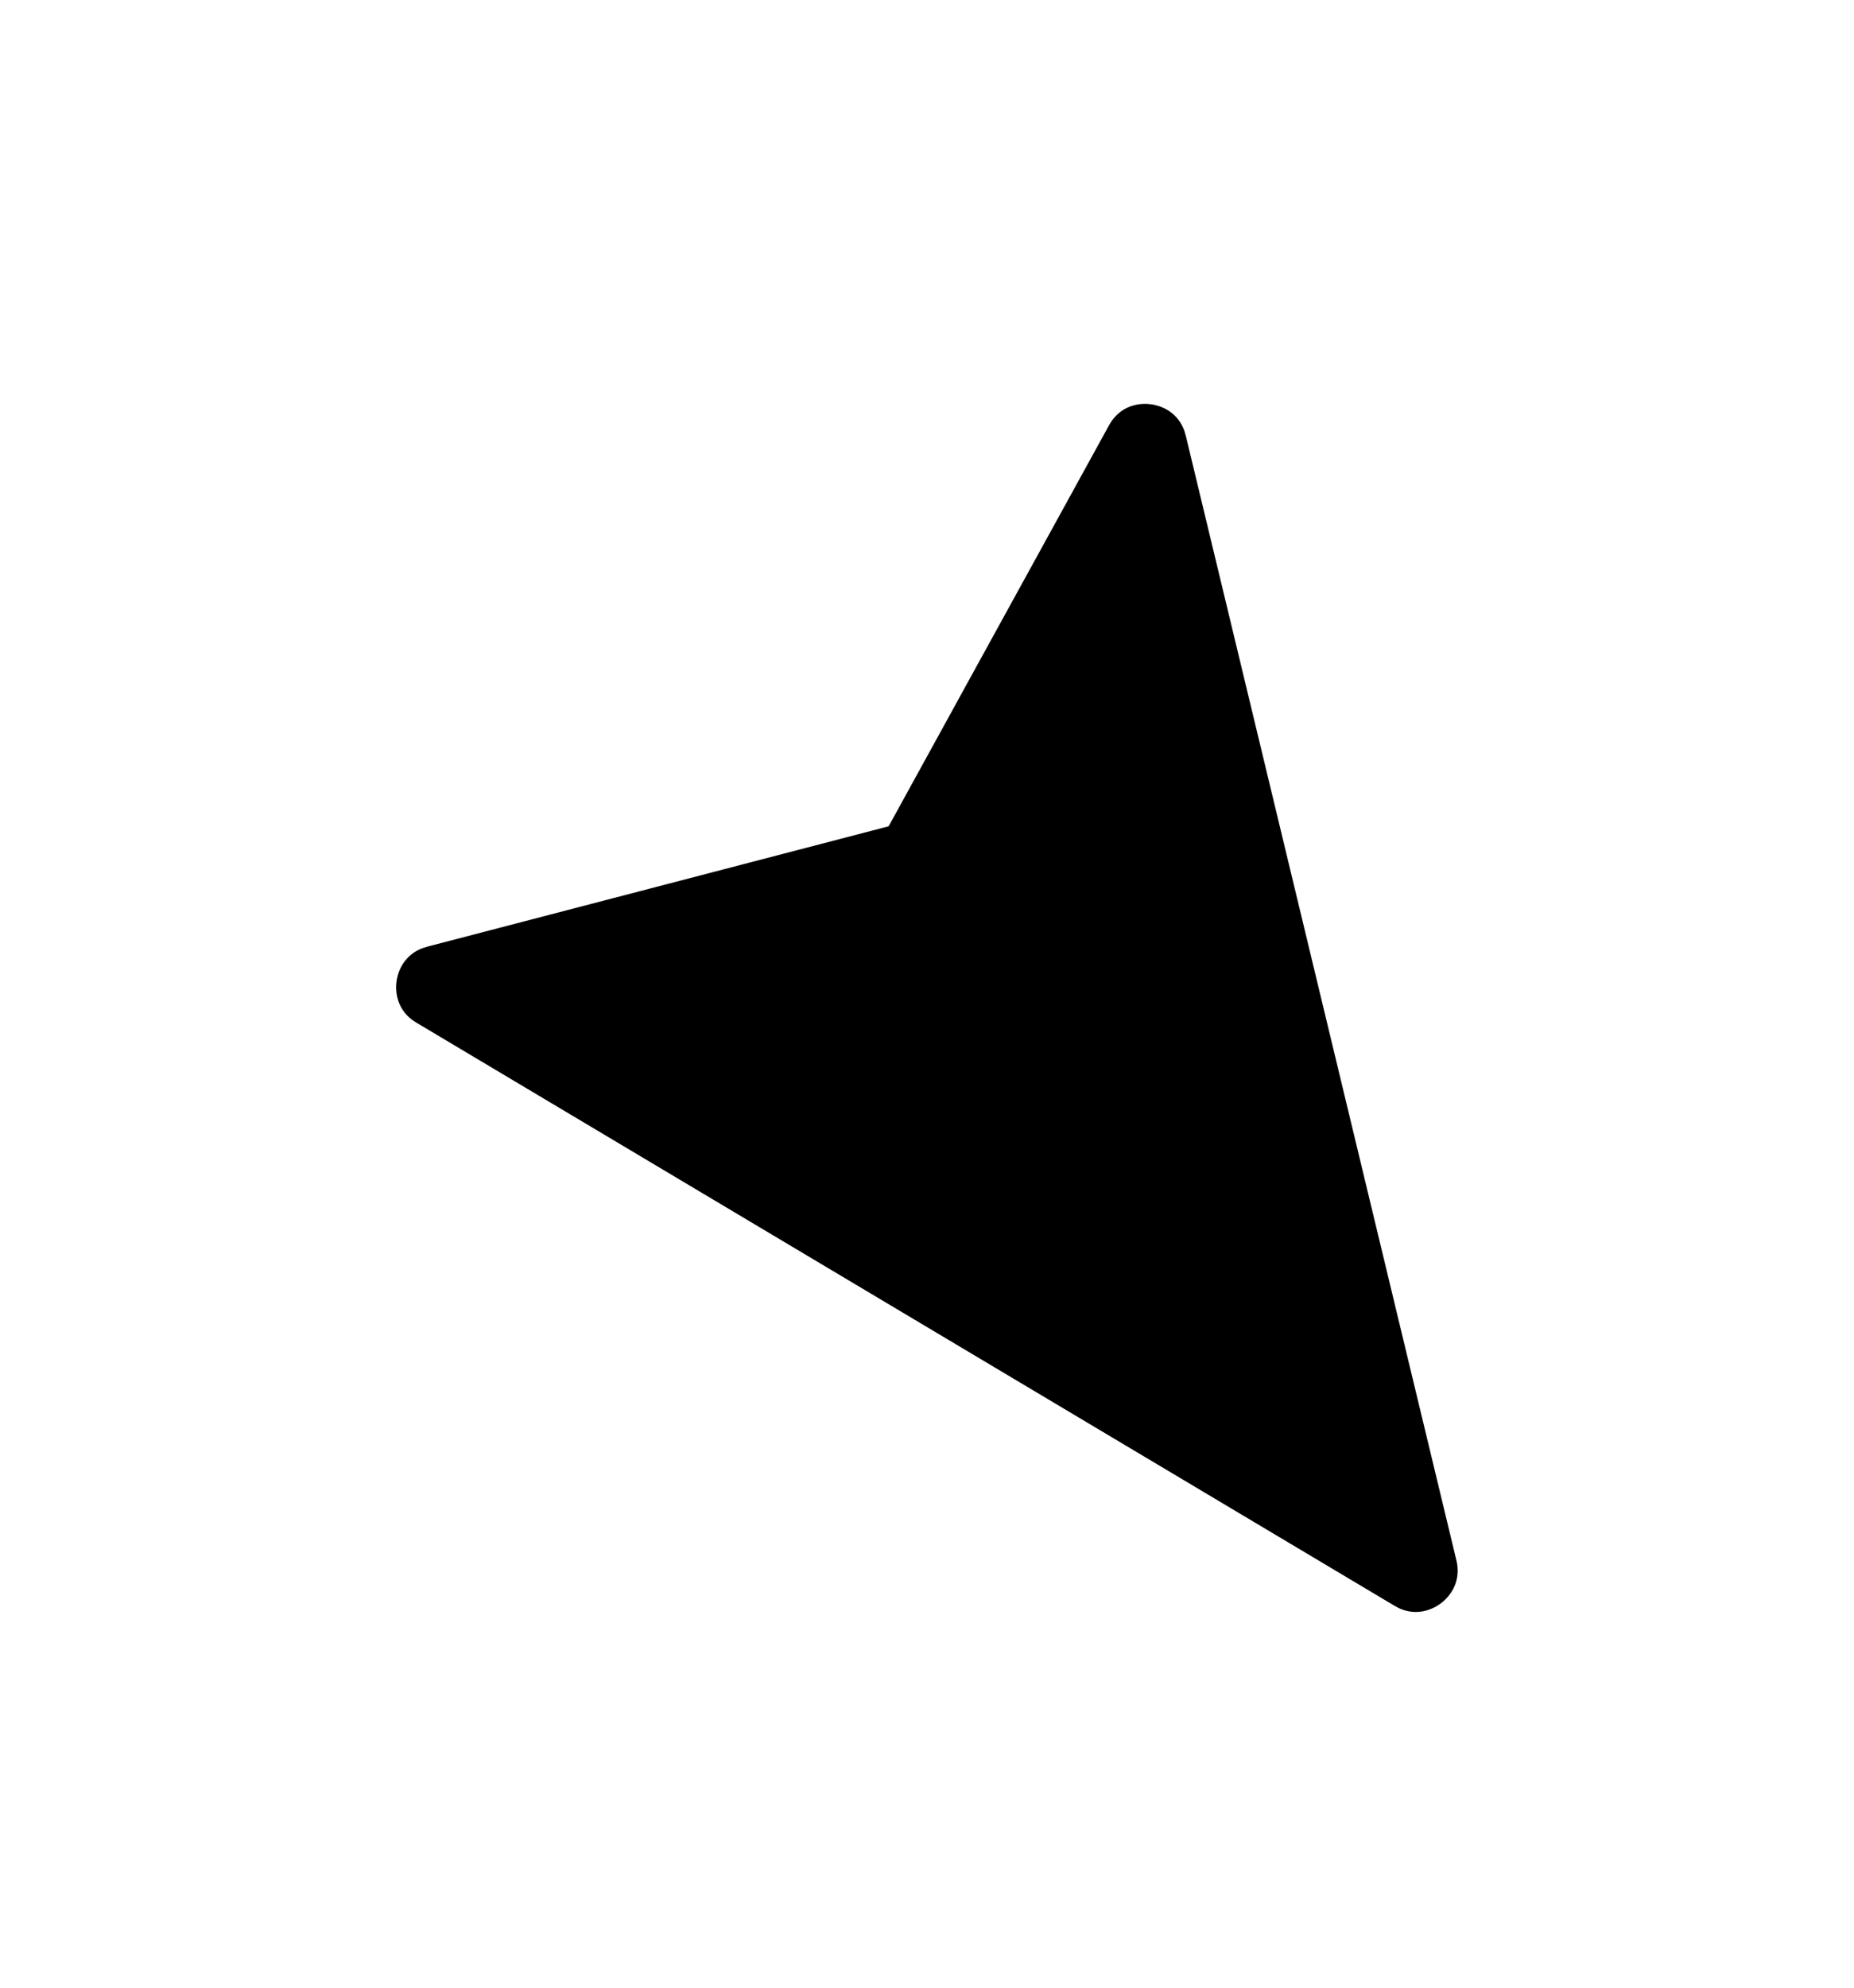 <svg width="28" height="30" viewBox="0 0 28 30" fill="none" xmlns="http://www.w3.org/2000/svg">
<g filter="url(#filter0_d_596_221)">
<path d="M22.724 22.373C23 23.523 21.805 24.446 20.776 23.935L20.678 23.881L5.906 15.08L5.812 15.02C4.9 14.378 5.102 12.957 6.156 12.595L6.264 12.562L12.919 10.827L16.09 5.061C16.678 3.992 18.241 4.165 18.606 5.29L18.638 5.402L22.724 22.373Z" fill="black" stroke="white" stroke-width="1.5"/>
</g>
<defs>
<filter id="filter0_d_596_221" x="0.482" y="0.596" width="27.033" height="29.235" filterUnits="userSpaceOnUse" color-interpolation-filters="sRGB">
<feFlood flood-opacity="0" result="BackgroundImageFix"/>
<feColorMatrix in="SourceAlpha" type="matrix" values="0 0 0 0 0 0 0 0 0 0 0 0 0 0 0 0 0 0 127 0" result="hardAlpha"/>
<feOffset dy="1"/>
<feGaussianBlur stdDeviation="2"/>
<feComposite in2="hardAlpha" operator="out"/>
<feColorMatrix type="matrix" values="0 0 0 0 0 0 0 0 0 0 0 0 0 0 0 0 0 0 0.5 0"/>
<feBlend mode="normal" in2="BackgroundImageFix" result="effect1_dropShadow_596_221"/>
<feBlend mode="normal" in="SourceGraphic" in2="effect1_dropShadow_596_221" result="shape"/>
</filter>
</defs>
</svg>
